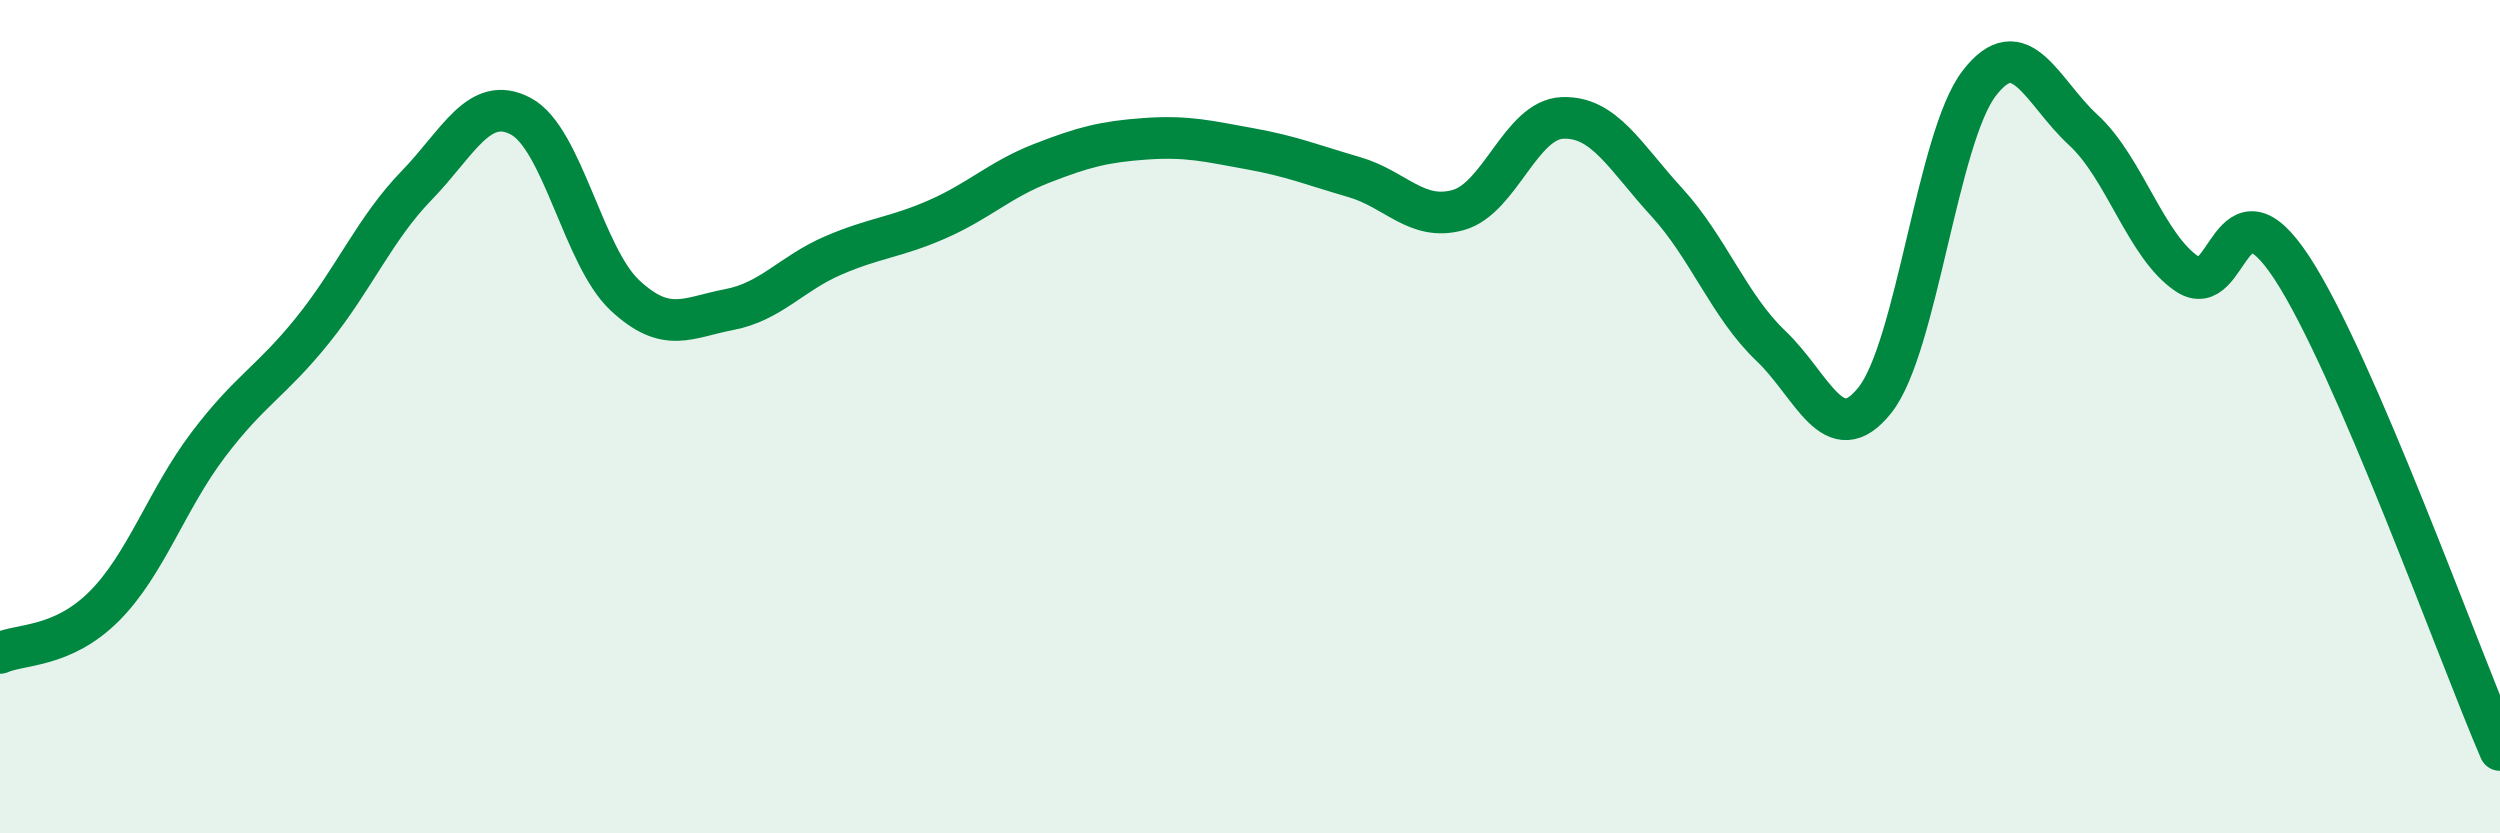 
    <svg width="60" height="20" viewBox="0 0 60 20" xmlns="http://www.w3.org/2000/svg">
      <path
        d="M 0,15.67 C 0.5,15.45 1.5,15.55 2.5,14.55 C 3.5,13.55 4,11.99 5,10.67 C 6,9.35 6.5,9.17 7.5,7.93 C 8.5,6.69 9,5.48 10,4.45 C 11,3.42 11.5,2.26 12.5,2.79 C 13.5,3.32 14,6.16 15,7.09 C 16,8.02 16.5,7.62 17.5,7.43 C 18.5,7.24 19,6.56 20,6.13 C 21,5.7 21.5,5.7 22.5,5.26 C 23.5,4.82 24,4.31 25,3.92 C 26,3.53 26.5,3.4 27.5,3.33 C 28.5,3.26 29,3.39 30,3.57 C 31,3.75 31.5,3.96 32.5,4.25 C 33.5,4.54 34,5.32 35,5.04 C 36,4.76 36.5,2.87 37.5,2.83 C 38.5,2.79 39,3.76 40,4.85 C 41,5.94 41.5,7.35 42.5,8.3 C 43.5,9.25 44,10.86 45,9.6 C 46,8.34 46.5,3.3 47.5,2 C 48.5,0.7 49,2.2 50,3.12 C 51,4.04 51.5,5.92 52.5,6.58 C 53.5,7.24 53.5,4.14 55,6.42 C 56.5,8.7 59,15.68 60,18L60 20L0 20Z"
        fill="#008740"
        opacity="0.1"
        stroke-linecap="round"
        stroke-linejoin="round"
      />
      <path
        d="M 0,15.67 C 0.5,15.45 1.5,15.55 2.5,14.55 C 3.5,13.55 4,11.99 5,10.67 C 6,9.35 6.5,9.17 7.5,7.93 C 8.5,6.69 9,5.48 10,4.45 C 11,3.42 11.5,2.26 12.5,2.79 C 13.5,3.32 14,6.16 15,7.09 C 16,8.02 16.5,7.62 17.5,7.43 C 18.5,7.24 19,6.56 20,6.13 C 21,5.7 21.5,5.7 22.5,5.26 C 23.5,4.82 24,4.31 25,3.92 C 26,3.53 26.5,3.4 27.5,3.33 C 28.5,3.26 29,3.39 30,3.57 C 31,3.75 31.5,3.96 32.5,4.25 C 33.5,4.54 34,5.32 35,5.04 C 36,4.76 36.5,2.87 37.5,2.83 C 38.5,2.79 39,3.76 40,4.85 C 41,5.94 41.5,7.35 42.5,8.3 C 43.5,9.25 44,10.86 45,9.6 C 46,8.34 46.5,3.3 47.5,2 C 48.5,0.7 49,2.2 50,3.12 C 51,4.04 51.5,5.92 52.5,6.58 C 53.5,7.24 53.5,4.14 55,6.42 C 56.5,8.7 59,15.68 60,18"
        stroke="#008740"
        stroke-width="1"
        fill="none"
        stroke-linecap="round"
        stroke-linejoin="round"
      />
    </svg>
  